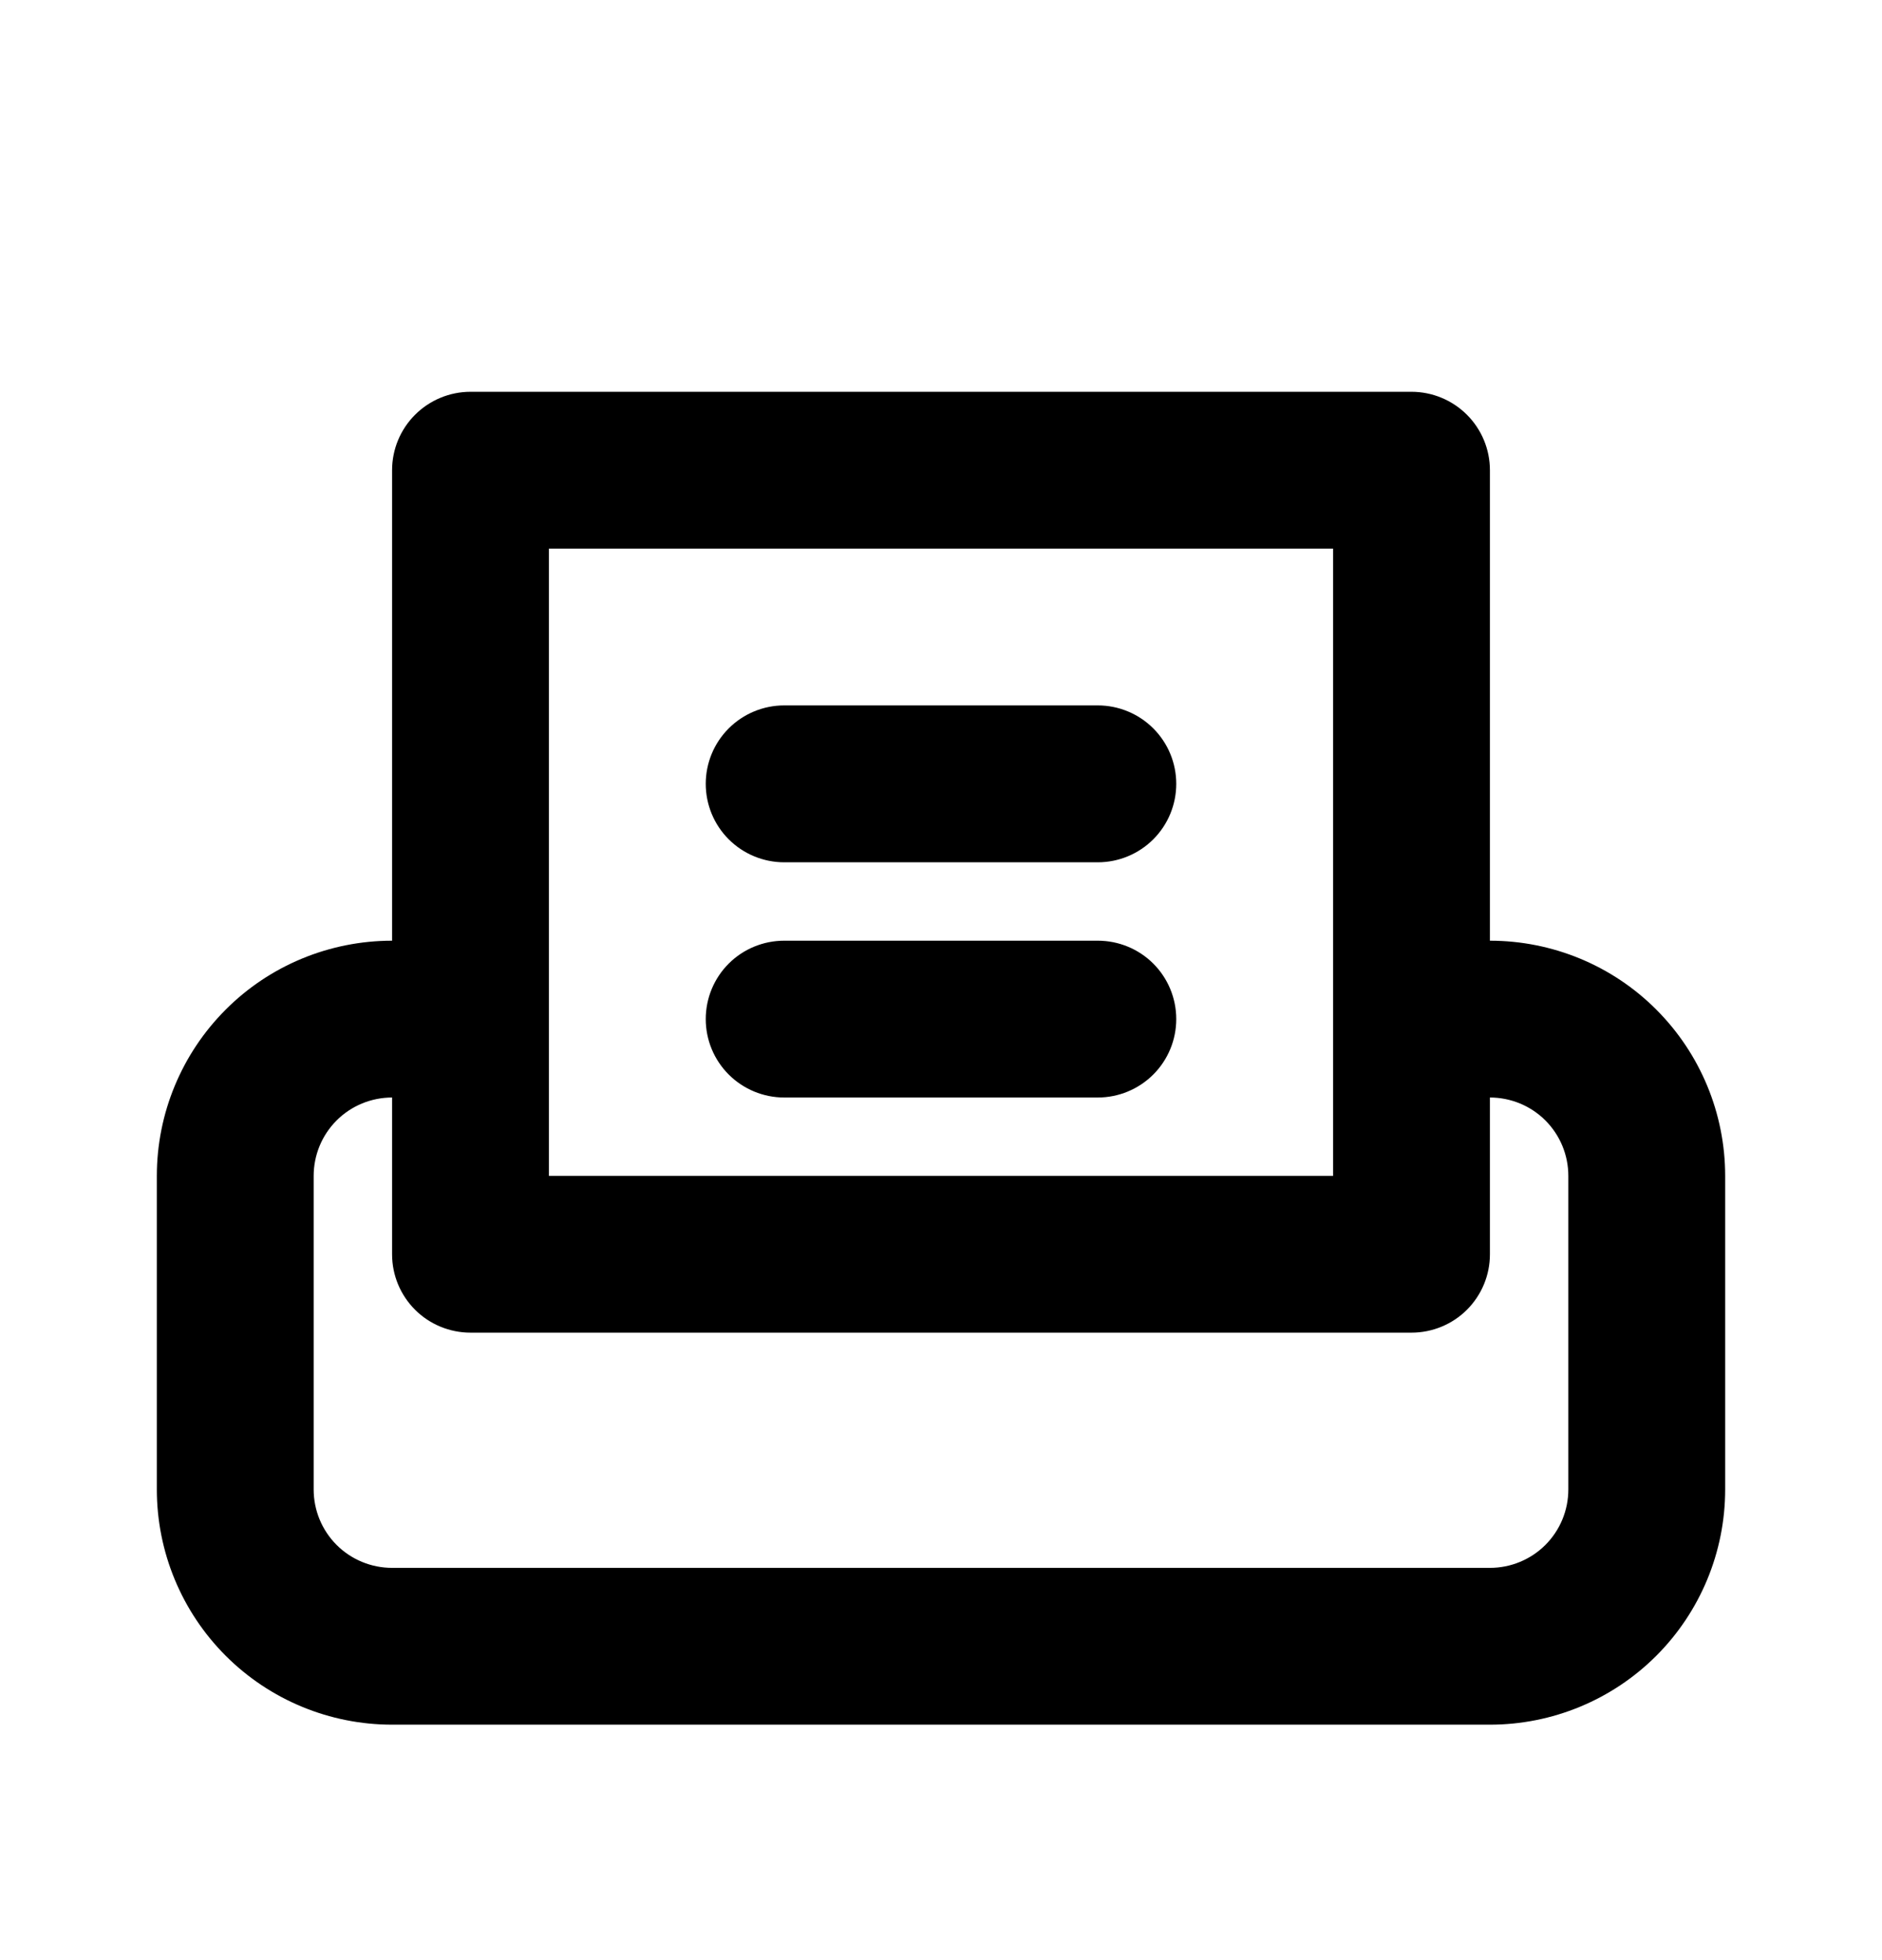 <svg width="24" height="25" viewBox="0 0 24 25" fill="none" xmlns="http://www.w3.org/2000/svg">
<path fill-rule="evenodd" clip-rule="evenodd" d="M5 5.997C5 5.732 5.105 5.478 5.293 5.29C5.48 5.103 5.735 4.997 6 4.997H18C18.265 4.997 18.52 5.103 18.707 5.29C18.895 5.478 19 5.732 19 5.997V11.998C19.796 11.998 20.559 12.313 21.121 12.876C21.684 13.439 22 14.202 22 14.998V18.997C22 19.793 21.684 20.556 21.121 21.119C20.559 21.681 19.796 21.997 19 21.997H5C4.204 21.997 3.441 21.681 2.879 21.119C2.316 20.556 2 19.793 2 18.997V14.998C2 14.202 2.316 13.439 2.879 12.876C3.441 12.313 4.204 11.998 5 11.998V5.997ZM5 13.998C4.735 13.998 4.48 14.103 4.293 14.29C4.105 14.478 4 14.732 4 14.998V18.997C4 19.263 4.105 19.517 4.293 19.705C4.48 19.892 4.735 19.997 5 19.997H19C19.265 19.997 19.52 19.892 19.707 19.705C19.895 19.517 20 19.263 20 18.997V14.998C20 14.732 19.895 14.478 19.707 14.29C19.52 14.103 19.265 13.998 19 13.998V15.998C19 16.263 18.895 16.517 18.707 16.705C18.52 16.892 18.265 16.997 18 16.997H6C5.735 16.997 5.48 16.892 5.293 16.705C5.105 16.517 5 16.263 5 15.998V13.998ZM7 6.997V14.998H17V6.997H7ZM9 9.997C9 9.732 9.105 9.478 9.293 9.29C9.48 9.103 9.735 8.997 10 8.997H14C14.265 8.997 14.52 9.103 14.707 9.29C14.895 9.478 15 9.732 15 9.997C15 10.263 14.895 10.517 14.707 10.705C14.52 10.892 14.265 10.998 14 10.998H10C9.735 10.998 9.48 10.892 9.293 10.705C9.105 10.517 9 10.263 9 9.997ZM9 12.998C9 12.732 9.105 12.478 9.293 12.29C9.48 12.103 9.735 11.998 10 11.998H14C14.265 11.998 14.52 12.103 14.707 12.29C14.895 12.478 15 12.732 15 12.998C15 13.263 14.895 13.517 14.707 13.705C14.52 13.892 14.265 13.998 14 13.998H10C9.735 13.998 9.48 13.892 9.293 13.705C9.105 13.517 9 13.263 9 12.998Z" fill="black"/>
</svg>
